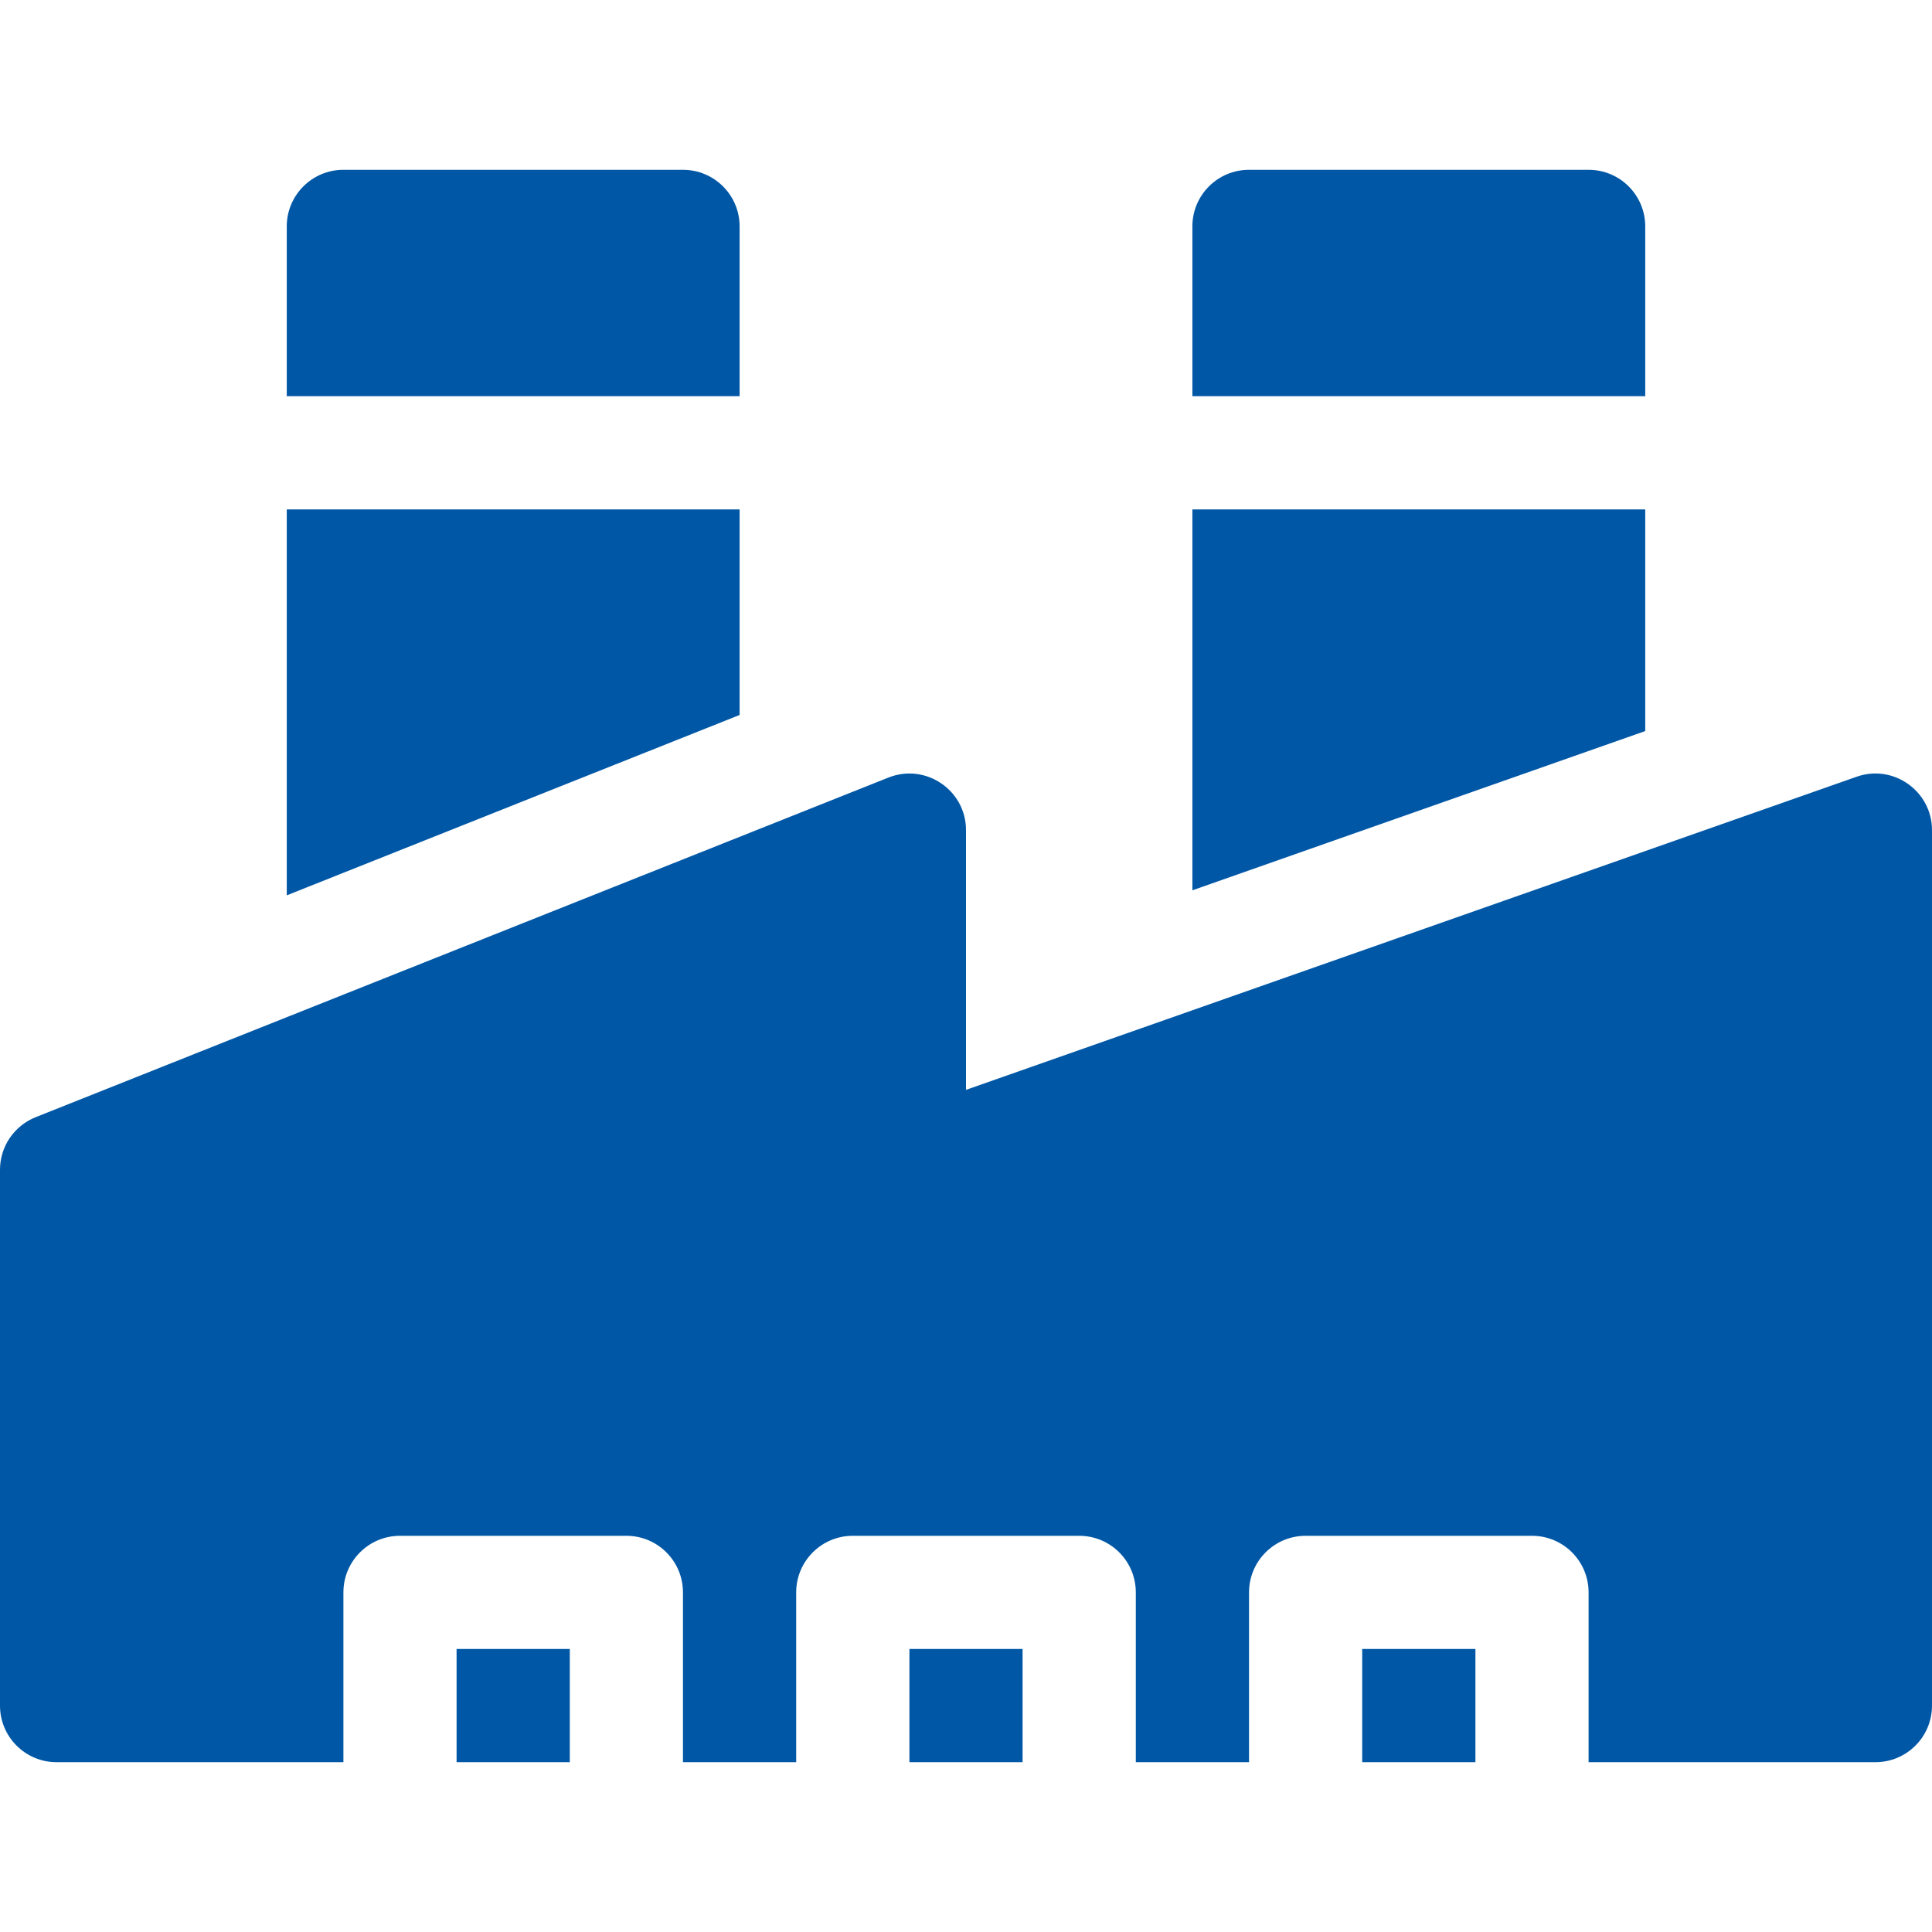 <?xml version="1.0" encoding="UTF-8"?> <svg xmlns="http://www.w3.org/2000/svg" width="28" height="28" viewBox="0 0 28 28" fill="none"><path d="M6.617 23.898H8.258V25.539H6.617V23.898ZM13.18 23.898H14.82V25.539H13.18V23.898ZM19.742 23.898H21.383V25.539H19.742V23.898Z" fill="#0057A6"></path><path d="M26.908 11.257L14 15.795V12.031C14 11.452 13.415 11.055 12.876 11.269L0.517 16.191C0.364 16.252 0.234 16.357 0.141 16.493C0.049 16.629 -5.73074e-06 16.789 5.00172e-10 16.953L5.00172e-10 24.719C5.00172e-10 25.172 0.367 25.539 0.82 25.539H4.977V23.078C4.977 22.625 5.344 22.258 5.797 22.258H9.078C9.531 22.258 9.898 22.625 9.898 23.078V25.539H11.539V23.078C11.539 22.625 11.906 22.258 12.359 22.258H15.641C16.094 22.258 16.461 22.625 16.461 23.078V25.539H18.102V23.078C18.102 22.625 18.469 22.258 18.922 22.258H22.203C22.656 22.258 23.023 22.625 23.023 23.078V25.539H27.18C27.633 25.539 28 25.172 28 24.719V12.031C28 11.468 27.442 11.069 26.908 11.257ZM10.719 3.281C10.719 2.828 10.351 2.461 9.898 2.461H4.977C4.524 2.461 4.156 2.828 4.156 3.281V5.742H10.719V3.281ZM23.844 3.281C23.844 2.828 23.477 2.461 23.023 2.461H18.102C17.648 2.461 17.281 2.828 17.281 3.281V5.742H23.844V3.281ZM10.719 7.383H4.156V12.976L10.719 10.362V7.383Z" fill="#0057A6"></path><path d="M23.844 7.383H17.281V12.903L23.844 10.595V7.383Z" fill="#0057A6"></path></svg> 